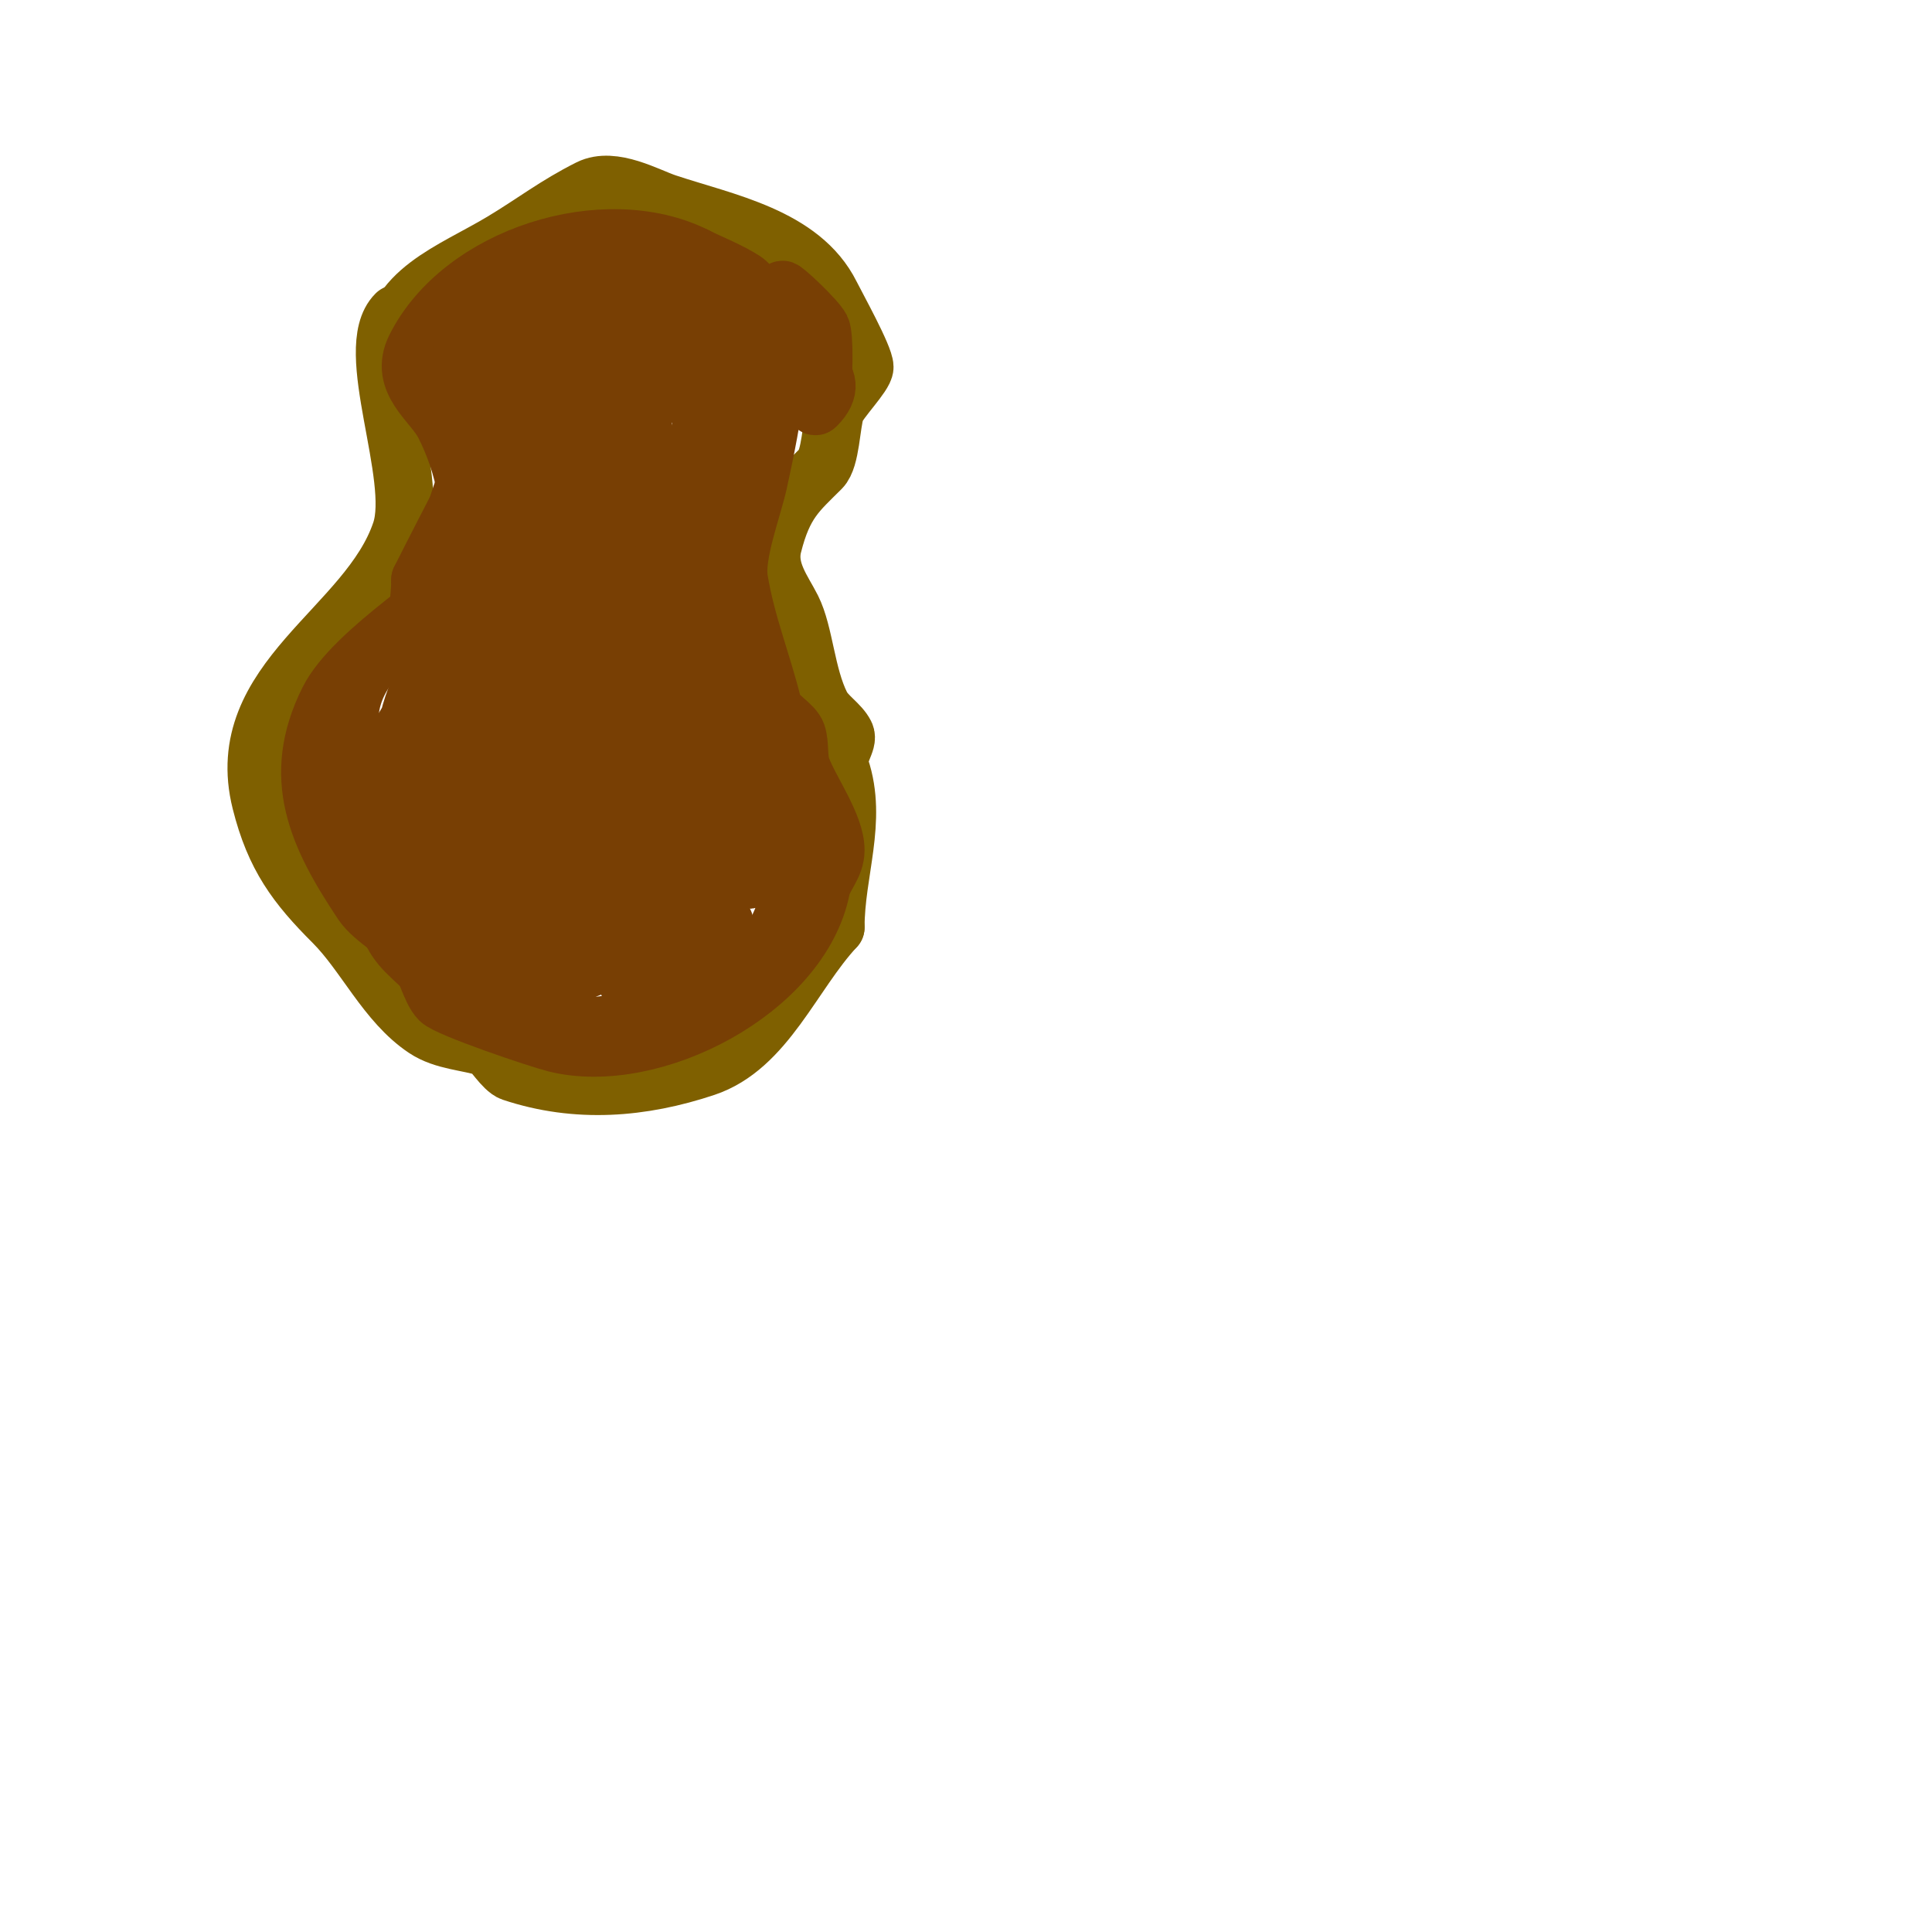 <svg viewBox='0 0 400 400' version='1.1' xmlns='http://www.w3.org/2000/svg' xmlns:xlink='http://www.w3.org/1999/xlink'><g fill='none' stroke='#7f6000' stroke-width='12' stroke-linecap='round' stroke-linejoin='round'><path d='M81,73c0,-12.667 12.537,-16.722 23,-23c6.436,-3.862 11.126,-7.563 18,-11c4.927,-2.464 12.099,1.7 16,3c12.08,4.027 27.944,6.888 34,19c1.276,2.551 7,12.865 7,15c0,1.626 -5.327,6.982 -6,9c-0.933,2.798 -0.977,9.977 -3,12c-4.852,4.852 -7.755,7.02 -10,16c-1.272,5.086 2.111,9.222 4,13c2.57,5.14 2.864,13.728 6,20c1.129,2.258 3.914,3.829 5,6c0.821,1.641 -1.958,4.125 -1,7c3.646,10.937 -1,21.523 -1,33'/><path d='M173,192c-8.987,9.679 -14.47,24.823 -27,29c-13.029,4.343 -26.527,5.491 -40,1c-1.752,-0.584 -4.326,-4.775 -5,-5c-4.143,-1.381 -9.11,-1.406 -13,-4c-8.017,-5.345 -12.435,-15.435 -19,-22c-7.657,-7.657 -12.154,-13.616 -15,-25c-6.305,-25.218 22.295,-35.885 29,-56c3.786,-11.358 -8.151,-37.849 -1,-45'/><path d='M107,137c-0.902,5.415 -3.466,8.399 -5,13c-3.303,9.91 -3,19.028 -3,29'/><path d='M146,136c3.257,16.285 4.433,29.135 -3,44'/></g>
<g fill='none' stroke='#783f04' stroke-width='12' stroke-linecap='round' stroke-linejoin='round'><path d='M113,84c-3.943,11.829 -5.062,24.248 -8,36c-0.982,3.928 -2.045,14.045 -5,17c-0.333,0.333 -1.029,-0.53 -1,-1c0.315,-5.034 1.427,-9.988 2,-15c0.205,-1.79 0.4,-36 12,-36c2.028,0 0.856,3.978 1,6c0.239,3.341 1,6.65 1,10c0,14.65 -2.786,27.313 -8,41c-1.492,3.918 -2.016,3.693 -4,7c-0.618,1.031 -2,4.202 -2,3c0,-8.079 2.125,-22.688 3,-31c0.192,-1.82 3.558,-15.923 5,-14c11.953,15.937 4.294,38.164 1,55c-1.396,7.136 0.851,18 -5,18c-3.59,0 -3.296,-6.48 -4,-10c-2.949,-14.745 -0.892,-31.54 2,-46c0.102,-0.51 2.752,-10.876 3,-11c0.843,-0.422 1.515,1.192 2,2c2.724,4.54 6,14.656 6,20c0,12.644 -6.457,25.971 -17,33c-6.385,4.257 -6.243,-8.841 -6,-12c0.835,-10.852 2.709,-31.14 13,-38c1.177,-0.784 2.415,1.713 3,3c1.309,2.879 2.651,5.857 3,9c1.133,10.201 -5.475,26.73 -13,33c-3.268,2.723 -6.247,-0.989 -7,-4c-2.962,-11.847 -1.787,-17.638 2,-29c0.245,-0.736 0.599,-6.401 4,-3c5.103,5.103 -8.333,22.889 -13,26c-0.663,0.442 -9.739,2.044 -10,1c-4.878,-19.511 19.968,-25.873 23,-38c2.426,-9.702 0.208,-19.584 -4,-28c-2.374,-4.747 -9.544,-8.912 -6,-16c9.527,-19.055 39.175,-28.412 58,-19'/><path d='M144,53c3.333,1.667 6.856,2.999 10,5c3.304,2.103 3.671,8.671 6,11c5.306,5.306 15.625,8.375 9,15c-0.745,0.745 0.667,-2 1,-3c0.589,-1.766 0.753,-11.495 0,-13c-0.98,-1.96 -8,-8.493 -8,-8c0,13.569 -1.825,25.712 -5,40c-1.171,5.268 -4.859,14.847 -4,20c1.538,9.225 4.678,16.713 7,26c0.547,2.19 4.312,3.935 5,6c0.696,2.087 0.217,4.911 1,7c1.774,4.731 7,11.849 7,17c0,3.324 -2.487,5.434 -3,8c-4.215,21.074 -34.987,37.003 -55,32c-3.55,-0.887 -22.165,-7.165 -24,-9c-1.936,-1.936 -3.104,-7.472 -5,-10c-2.64,-3.52 -8.674,-6.511 -11,-10c-9.304,-13.956 -14.976,-26.048 -7,-42c5.13,-10.26 25.476,-22.476 34,-31c3.106,-3.106 -0.472,-9.629 -3,-13c-1.342,-1.789 -3,-6 -3,-6c0,0 0.414,4.896 0,6c-3.005,8.014 -3.474,14.608 -5,23c-0.384,2.11 -5,10.537 -5,9c0,-4.402 1,-8.598 1,-13'/><path d='M87,120c6,-12 12.448,-23.786 18,-36c2.224,-4.892 1.696,-12 4,-12c8.206,0 7.575,12.172 8,16c0.258,2.319 0,9.333 0,7c0,-6.887 3.641,-18.961 7,-24c0.555,-0.832 0,-3 0,-3c0,0 -8.088,5.456 -11,4c-3.283,-1.642 -0.148,-3.01 9,-8c1.706,-0.931 4.529,-4.886 5,-3c1.139,4.554 -3.405,7.621 -6,10c-8.126,7.449 -18.065,15.492 -30,14c-3.138,-0.392 0.701,-6.829 3,-9c4.655,-4.397 9.715,-8.384 15,-12c1.573,-1.076 8.734,-3.166 10,0c3.34,8.349 -13.203,15.729 -16,12c-2.734,-3.645 0.471,-17.765 6,-15c5.444,2.722 3.809,5.175 2,10c-0.785,2.094 -2.293,3.879 -3,6c-0.149,0.447 -1,1.471 -1,1c0,-6.038 6.501,-11.501 11,-14c2.219,-1.233 5.414,-4.982 7,-3c2.692,3.365 7.283,12.193 3,16c-7.557,6.717 -20.567,0.27 -18,-10c0.661,-2.644 7.559,-9.492 11,-9c2.961,0.423 5.156,7.156 7,9c3.936,3.936 7.934,3.95 12,7c2.038,1.529 4.961,3.8 1,6c-18.794,10.441 -26.812,-5.188 -14,-18c8.629,-8.629 13.324,9.413 15,15c0.697,2.324 2,7 2,7c0,0 -1.382,-1.969 -2,-3c-2.727,-4.545 -5,-9.575 -5,-15c0,-1.251 1.555,-6.619 3,-6c3.528,1.512 12,7.982 12,13c0,3.044 -4.611,8.389 -8,5c-1.777,-1.777 3.412,-4.94 4,-2c2.056,10.278 -0.418,10.642 -4,19c-0.541,1.263 -0.028,4.972 -1,4c-1.054,-1.054 0.795,-5.214 1,-6c1.735,-6.649 3.112,-13.393 5,-20c0.13,-0.453 0.667,-1.333 1,-1c1.886,1.886 0,5.333 0,8c0,9.846 -1,20.154 -1,30c0,3.682 0.718,7.329 1,11c0.081,1.051 -0.529,3.943 -1,3c-3.017,-6.033 0.242,-16.182 1,-23c0.221,-1.988 -0.248,-4.015 0,-6c0.211,-1.687 0.76,-3.317 1,-5c0.094,-0.66 0,-2.667 0,-2c0,8.148 -0.993,16.945 -2,25c-0.292,2.339 1.357,7 -1,7c-3.649,0 -5.649,-13.837 -8,-6c-2.532,8.44 -4.549,17.422 -7,26c-0.213,0.747 0.76,2.84 -2,1c-6.317,-4.211 -2.028,-26.831 -1,-33c0.061,-0.368 3,-8 3,-8c0,0 -1.581,9.973 -2,15c-0.898,10.781 -4.295,16.59 -9,26c-0.353,0.706 -5.54,13.73 -7,13c-2.163,-1.082 3.754,-11.688 4,-13c2.146,-11.443 4.61,-22.862 8,-34'/><path d='M127,107c-4.333,2.667 -7.933,8.461 -13,8c-3.061,-0.278 1.425,-5.981 2,-9c1.196,-6.278 -0.132,-18 11,-18c2.108,0 2,3.892 2,6c0,1.365 -0.684,25.737 -11,18c-3.493,-2.62 4.002,-14.574 7,-18c2.024,-2.313 3.085,-6.028 6,-7c0.632,-0.211 1.89,-0.658 2,0c0.99,5.939 -2.553,10.17 -6,14c-1.892,2.102 -8,8 -6,6c4.803,-4.803 13.132,-8.74 19,-12c0.583,-0.324 1.529,-0.471 2,0c1.084,1.084 -6.116,26.232 -8,30c-1.795,3.59 -4.41,10.795 -8,9c-0.671,-0.336 3.252,-6 4,-6c0.667,0 0.032,1.334 0,2c-0.302,6.335 -1,12.658 -1,19c0,7.696 0.434,15.699 -2,23c-1.179,3.536 0.781,-7.478 2,-11c0.373,-1.078 6.312,-21.312 9,-24c0.943,-0.943 0.102,2.671 0,4c-0.563,7.319 -0.747,14.663 -1,22c-0.115,3.348 -1,10 -1,10c0,0 0,-3.333 0,-5c0,-6.654 1,-12.457 1,-19c0,-2.551 0.412,-3.648 1,-6c0.162,-0.647 -0.211,-2.632 0,-2c2.934,8.802 3.546,18.915 5,28c2.645,16.533 1,17 1,17c0,0 -1.532,-9.453 -2,-16c-0.71,-9.941 3.575,-21.026 5,-31c0.248,-1.739 -0.977,-5.011 1,-6c2.652,-1.326 1.92,5.283 2,6c1.164,10.472 3.948,20.476 5,31c0.349,3.494 0.955,6.136 0,9c-0.316,0.949 0.6,3.8 0,3c-10.928,-14.571 -14.666,-27.674 -13,-46c0.473,-5.206 0.011,-14.011 4,-18c0.85,-0.85 1.416,1.949 2,3c3.332,5.997 4.747,12.959 8,19c3.322,6.169 13.292,33.415 10,40c-2.847,5.694 -3.718,12.005 -8,17c-11.805,13.772 -46.116,21.907 -61,10c-4.992,-3.994 -3.262,-5.437 -6,-10c-10.835,-18.059 -16.735,-43.199 3,-58c11.942,-8.957 24.856,-3.859 33,7c1.759,2.346 5.236,3.942 6,7c3.119,12.474 1.982,22.055 -2,34c-1.307,3.92 -3.495,10.748 -8,13c-4.853,2.427 -10.616,2.327 -16,3c-12.759,1.595 -13.854,3.146 -23,-6c-5.038,-5.038 -4.886,-11.772 -8,-18'/><path d='M76,179c20.333,-9.667 38.496,-28.308 61,-29c5.539,-0.17 7.313,29.662 0,36c-16.402,14.215 -53.022,2.338 -56,-20c-0.794,-5.957 6.008,-10.509 10,-15c22.123,-24.889 41.597,1.667 56,22c0.609,0.86 -0.458,2.096 -1,3c-2.473,4.122 -4.705,8.499 -8,12c-10.693,11.361 -37.211,18.577 -46,1c-7.925,-15.85 16.674,-26.935 27,-29c1.663,-0.333 12.949,-2.222 15,0c11.784,12.766 -5.145,24.513 -17,28c-2.101,0.618 -12.833,3.057 -15,-2c-2.45,-5.716 18.728,-19.819 19,-20c2.628,-1.752 5.372,-3.248 8,-5c1.24,-0.827 4.245,-3.47 4,-2c-0.972,5.829 -7.698,18 -13,18c-1.374,0 0.342,-2.793 1,-4c2.171,-3.98 3.466,-11 8,-11c1.434,0 -9.577,17.419 -10,18c-0.98,1.348 -5.617,3.404 -4,3c6.539,-1.635 15.696,-2 22,-2c0.332,0 -8.649,8.681 -7,10c2.698,2.158 19.534,5.068 20,6c0.333,0.667 -1.353,0.63 -2,1c-1.062,0.607 -19.255,8.764 -18,5c1.014,-3.041 14.887,-14.557 20,-12c0.609,0.305 -19.033,7.839 -20,8c-2.425,0.404 -27.92,-13.118 -31,-15c-3.023,-1.848 -5.874,-4.165 -8,-7c-11.852,-15.803 -8.141,-32.074 3,-46c1.708,-2.135 7.211,-7.986 10,-9c3.356,-1.22 13.019,-3.229 11,6c-1.978,9.04 -18.956,44.507 -34,42c-9.703,-1.617 1.349,-17.111 3,-20c1.333,-2.333 2.713,-4.641 4,-7c0.931,-1.706 1.626,-6.374 3,-5c4.717,4.717 -7.879,19.128 -11,21c-1.17,0.702 -6.334,-1.221 -7,1c-0.867,2.891 -1,5.982 -1,9c0,5.325 7.299,-6.299 8,-7c0.527,-0.527 1,-2.745 1,-2c0,6.382 -2.28,12.524 -3,19'/></g>
</svg>